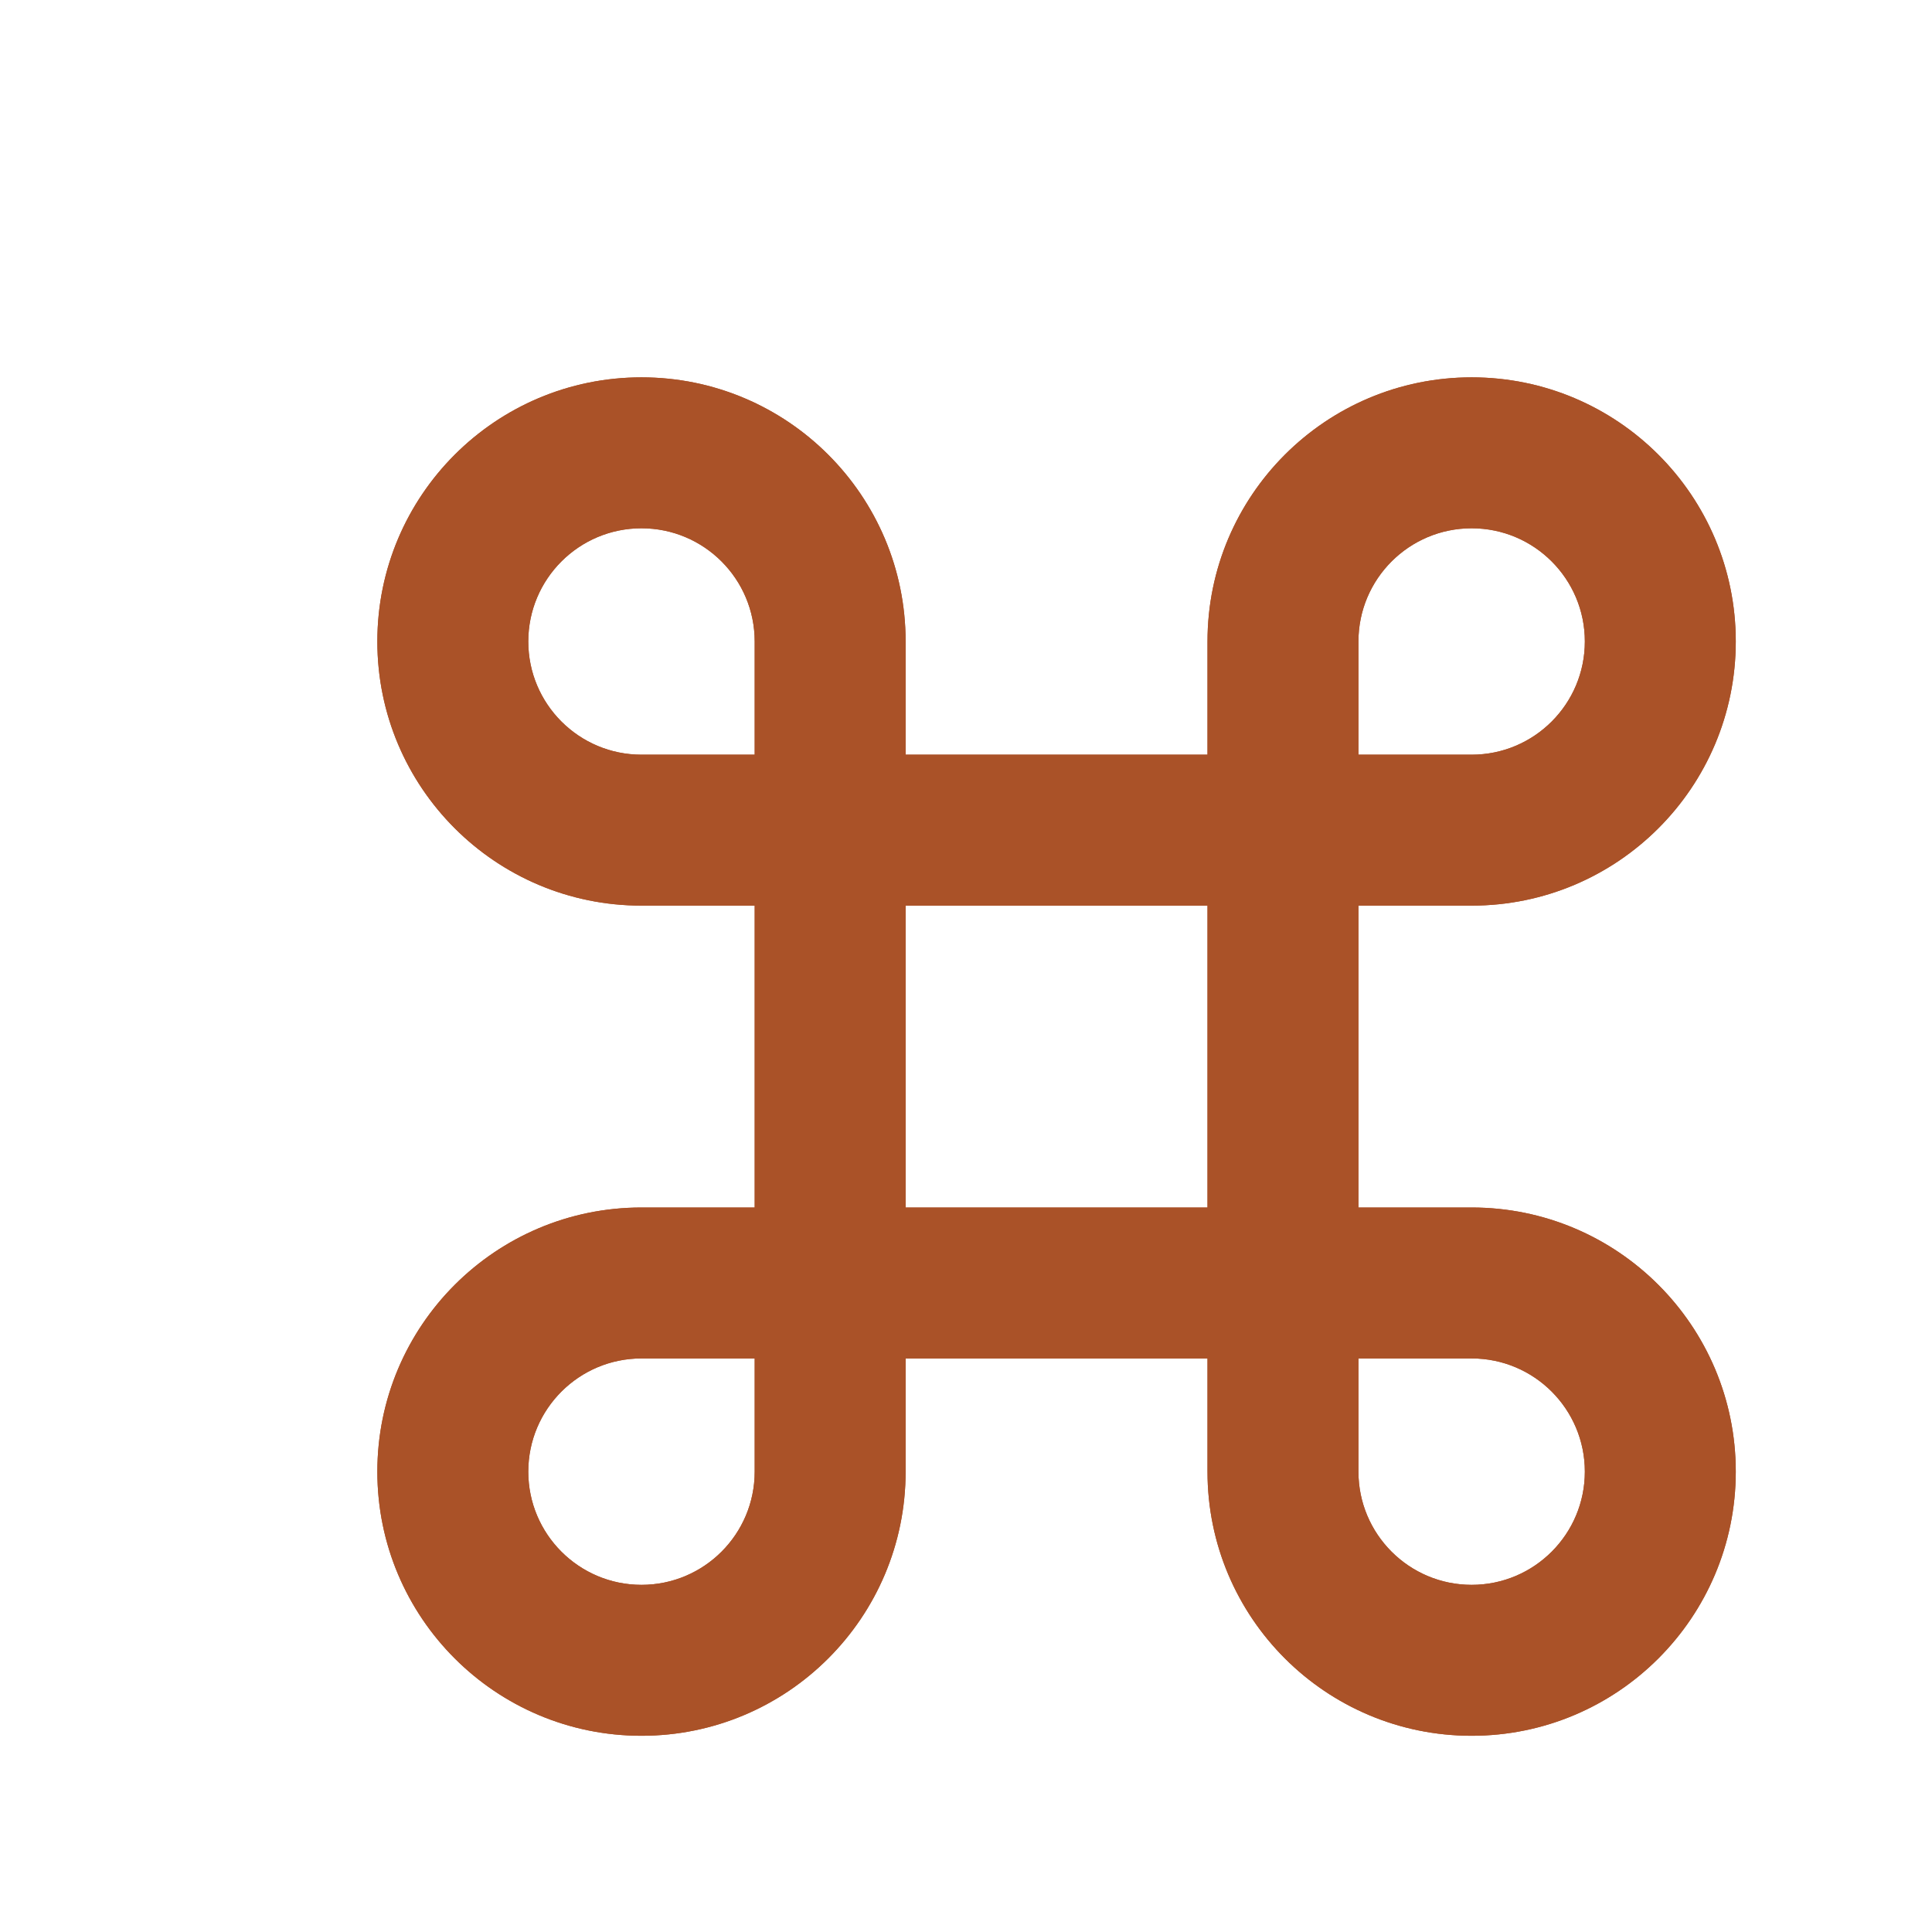 <svg width="128" height="128" viewBox="0 0 128 128" fill="none" xmlns="http://www.w3.org/2000/svg">
<g filter="url(#filter0_ig_4676_2242)">
<path d="M54 44H74V36.5C74 26.835 81.835 19 91.5 19C101.165 19 109 26.835 109 36.5C109 46.165 101.165 54 91.5 54H84V74H91.5C101.165 74 109 81.835 109 91.5C109 101.165 101.165 109 91.5 109C81.835 109 74 101.165 74 91.5V84H54V91.5C54 101.165 46.165 109 36.5 109C26.835 109 19 101.165 19 91.5C19 81.835 26.835 74 36.5 74H44V54H36.5C26.835 54 19 46.165 19 36.5C19 26.835 26.835 19 36.5 19C46.165 19 54 26.835 54 36.5V44ZM44 44V36.5C44 32.358 40.642 29 36.5 29C32.358 29 29 32.358 29 36.5C29 40.642 32.358 44 36.5 44H44ZM44 84H36.5C32.358 84 29 87.358 29 91.5C29 95.642 32.358 99 36.5 99C40.642 99 44 95.642 44 91.5V84ZM84 44H91.5C95.642 44 99 40.642 99 36.5C99 32.358 95.642 29 91.5 29C87.358 29 84 32.358 84 36.5V44ZM84 84V91.5C84 95.642 87.358 99 91.5 99C95.642 99 99 95.642 99 91.5C99 87.358 95.642 84 91.5 84H84ZM54 54V74H74V54H54Z" fill="#AA5228"/>
<path d="M54 44H74V36.5C74 26.835 81.835 19 91.5 19C101.165 19 109 26.835 109 36.5C109 46.165 101.165 54 91.5 54H84V74H91.5C101.165 74 109 81.835 109 91.5C109 101.165 101.165 109 91.5 109C81.835 109 74 101.165 74 91.5V84H54V91.5C54 101.165 46.165 109 36.5 109C26.835 109 19 101.165 19 91.5C19 81.835 26.835 74 36.5 74H44V54H36.5C26.835 54 19 46.165 19 36.5C19 26.835 26.835 19 36.5 19C46.165 19 54 26.835 54 36.5V44ZM44 44V36.5C44 32.358 40.642 29 36.5 29C32.358 29 29 32.358 29 36.5C29 40.642 32.358 44 36.5 44H44ZM44 84H36.5C32.358 84 29 87.358 29 91.5C29 95.642 32.358 99 36.5 99C40.642 99 44 95.642 44 91.5V84ZM84 44H91.5C95.642 44 99 40.642 99 36.5C99 32.358 95.642 29 91.5 29C87.358 29 84 32.358 84 36.5V44ZM84 84V91.5C84 95.642 87.358 99 91.5 99C95.642 99 99 95.642 99 91.5C99 87.358 95.642 84 91.5 84H84ZM54 54V74H74V54H54Z" fill="#AA5228"/>
</g>
<defs>
<filter id="filter0_ig_4676_2242" x="0" y="0" width="130" height="130" filterUnits="userSpaceOnUse" color-interpolation-filters="sRGB">
<feFlood flood-opacity="0" result="BackgroundImageFix"/>
<feBlend mode="normal" in="SourceGraphic" in2="BackgroundImageFix" result="shape"/>
<feColorMatrix in="SourceAlpha" type="matrix" values="0 0 0 0 0 0 0 0 0 0 0 0 0 0 0 0 0 0 127 0" result="hardAlpha"/>
<feOffset dx="6" dy="6"/>
<feGaussianBlur stdDeviation="6"/>
<feComposite in2="hardAlpha" operator="arithmetic" k2="-1" k3="1"/>
<feColorMatrix type="matrix" values="0 0 0 0 1 0 0 0 0 1 0 0 0 0 1 0 0 0 0.3 0"/>
<feBlend mode="normal" in2="shape" result="effect1_innerShadow_4676_2242"/>
<feTurbulence type="fractalNoise" baseFrequency="1 1" numOctaves="3" seed="3322" />
<feDisplacementMap in="effect1_innerShadow_4676_2242" scale="8" xChannelSelector="R" yChannelSelector="G" result="displacedImage" width="100%" height="100%" />
<feMerge result="effect2_texture_4676_2242">
<feMergeNode in="displacedImage"/>
</feMerge>
</filter>
</defs>
</svg>
